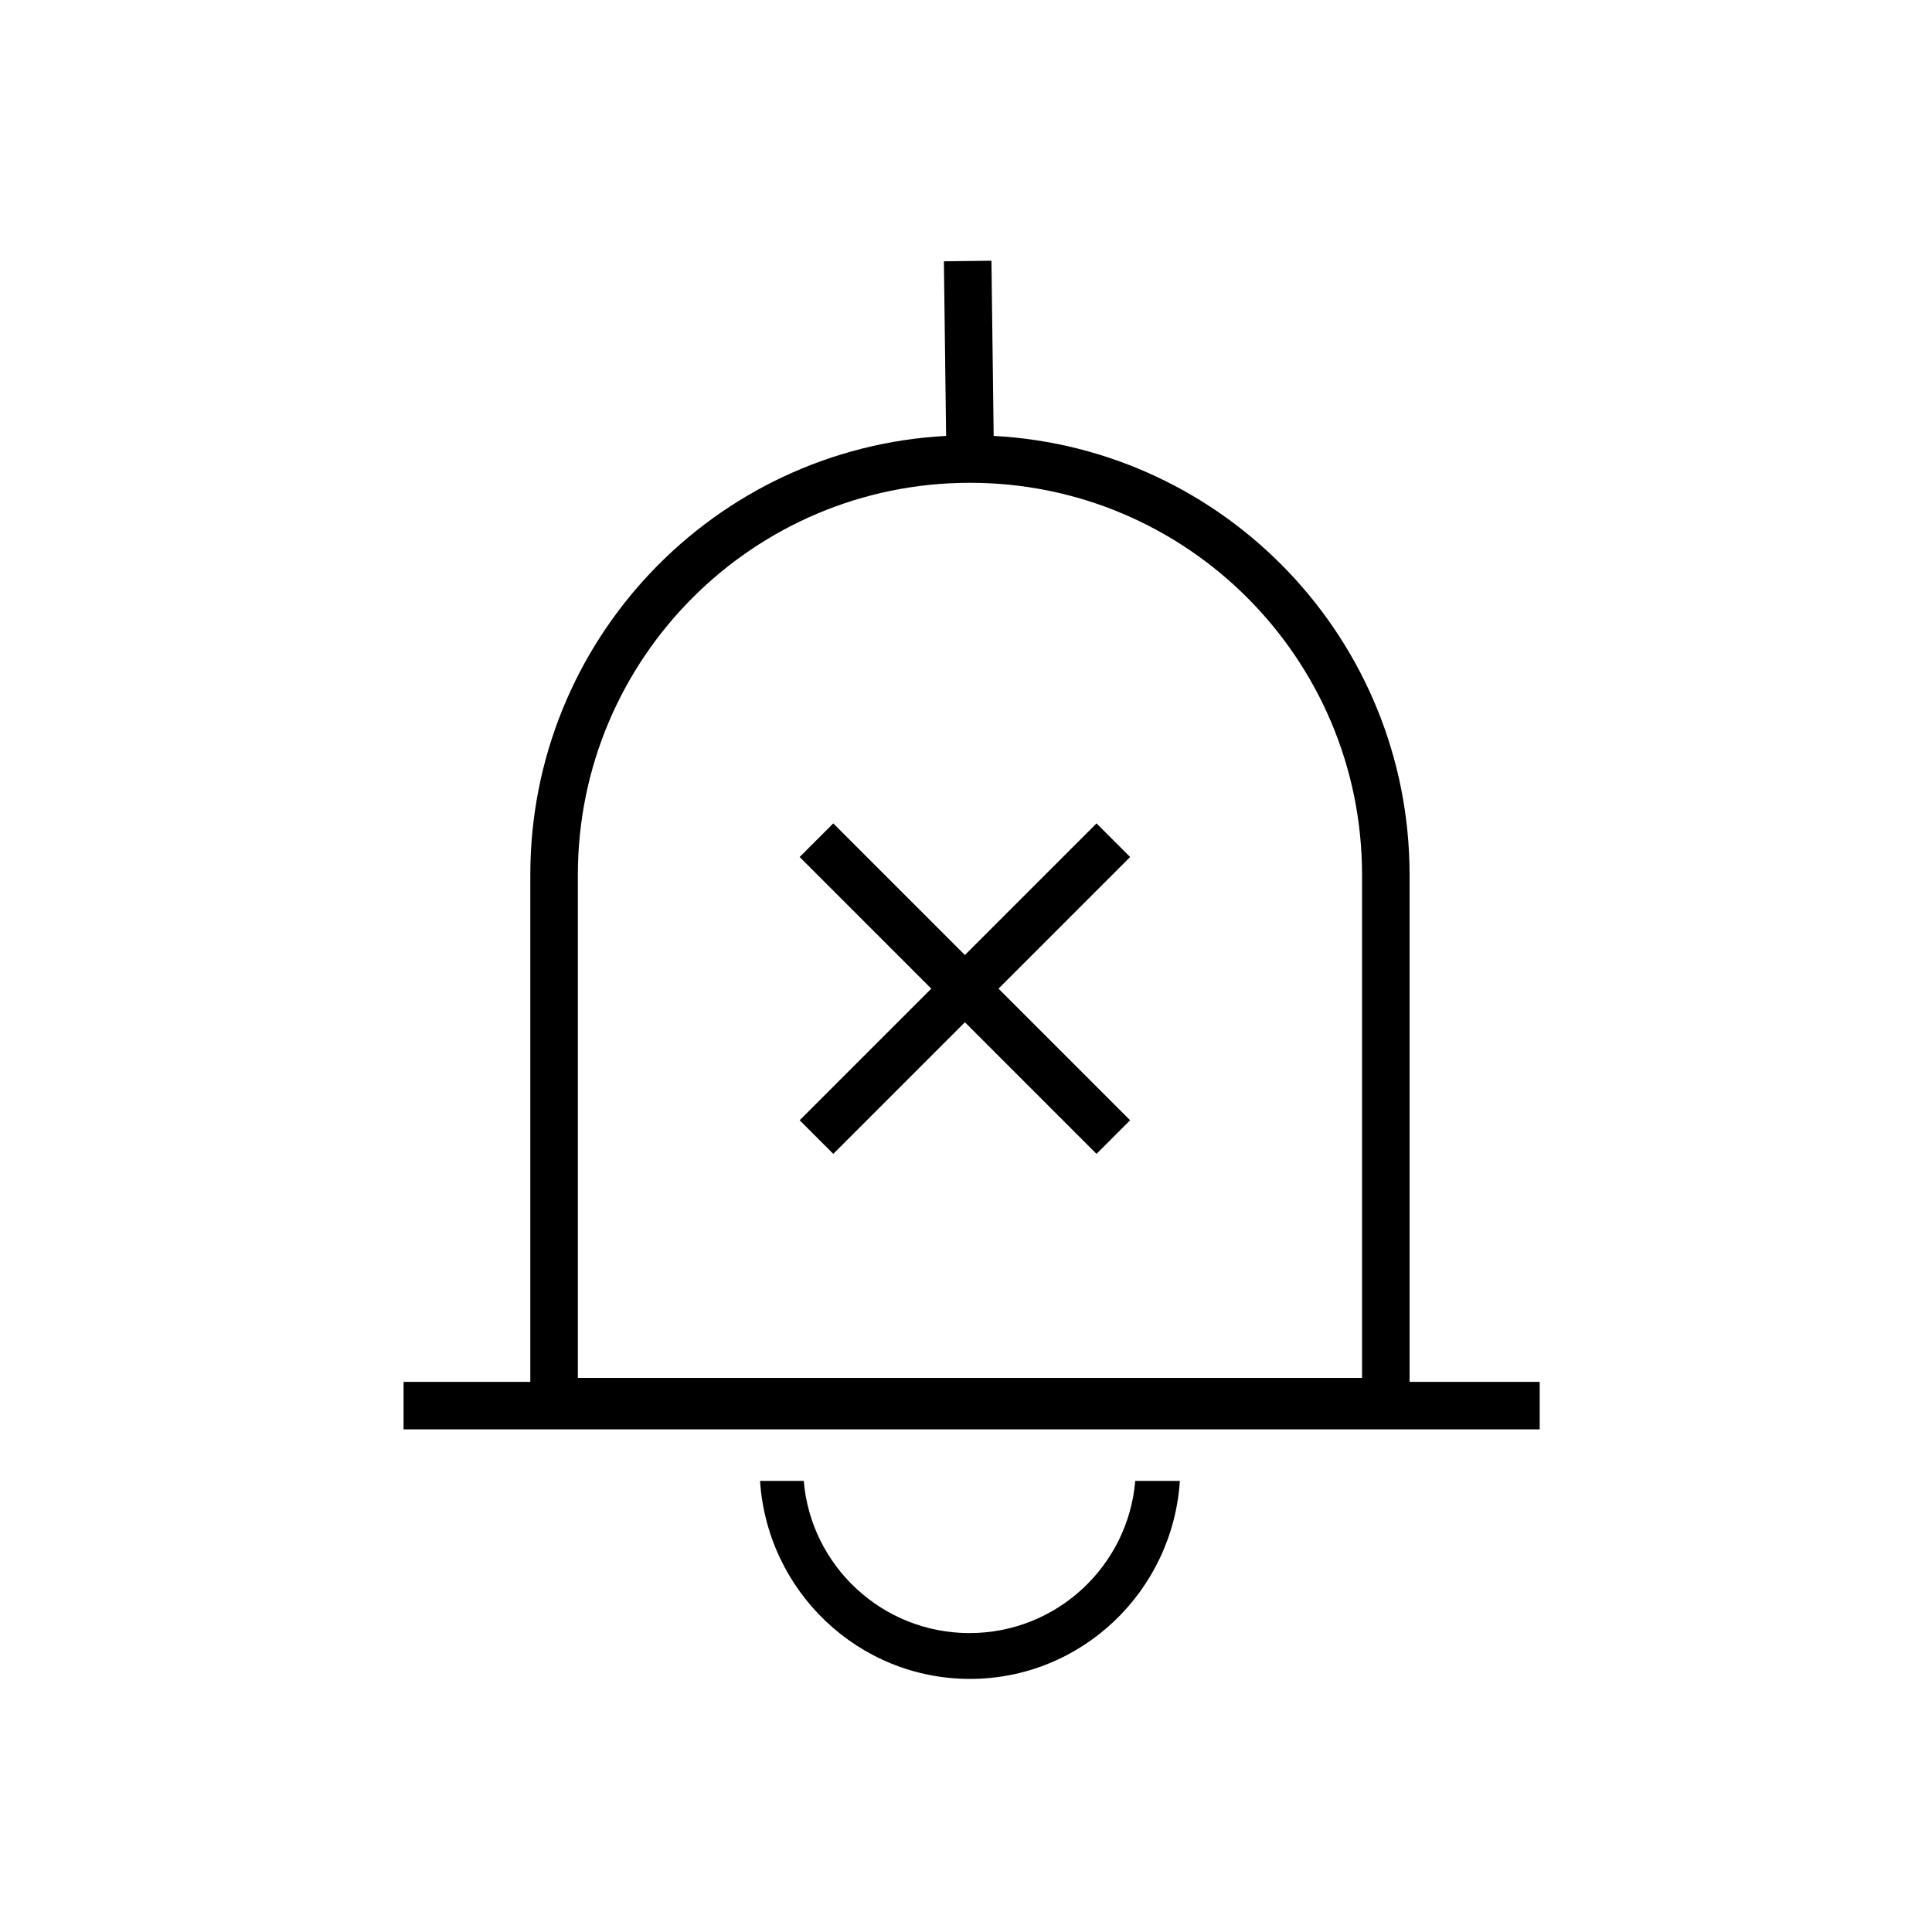 <?xml version="1.0" encoding="UTF-8"?>
<!-- Uploaded to: ICON Repo, www.iconrepo.com, Generator: ICON Repo Mixer Tools -->
<svg fill="#000000" width="800px" height="800px" version="1.1" viewBox="144 144 512 512" xmlns="http://www.w3.org/2000/svg">
 <g>
  <path d="m357 536.45c1.902 22.59 20.84 40.332 43.926 40.332 23.082 0 42.023-17.742 43.926-40.332h11.824c-1.91 29.305-26.086 52.477-55.629 52.477s-53.715-23.172-55.629-52.477zm49.742-323.36 0.59 46.43c61.422 3.262 110.22 54.102 110.22 116.34v134.35h34.484v12.594h-301.09v-12.594h33.59v-134.35c0-62.227 48.781-113.06 110.19-116.34l-0.586-46.27zm-5.695 58.855c-57.387 0-103.91 46.523-103.91 103.91v133.3h207.82v-133.3c0-57.391-46.52-103.91-103.91-103.91z"/>
  <path d="m434.59 362.21 8.906 8.906-34.883 34.883 34.883 34.883-8.906 8.906-34.883-34.883-34.883 34.883-8.906-8.906 34.883-34.883-34.883-34.883 8.906-8.906 34.883 34.883z" fill-rule="evenodd"/>
 </g>
</svg>